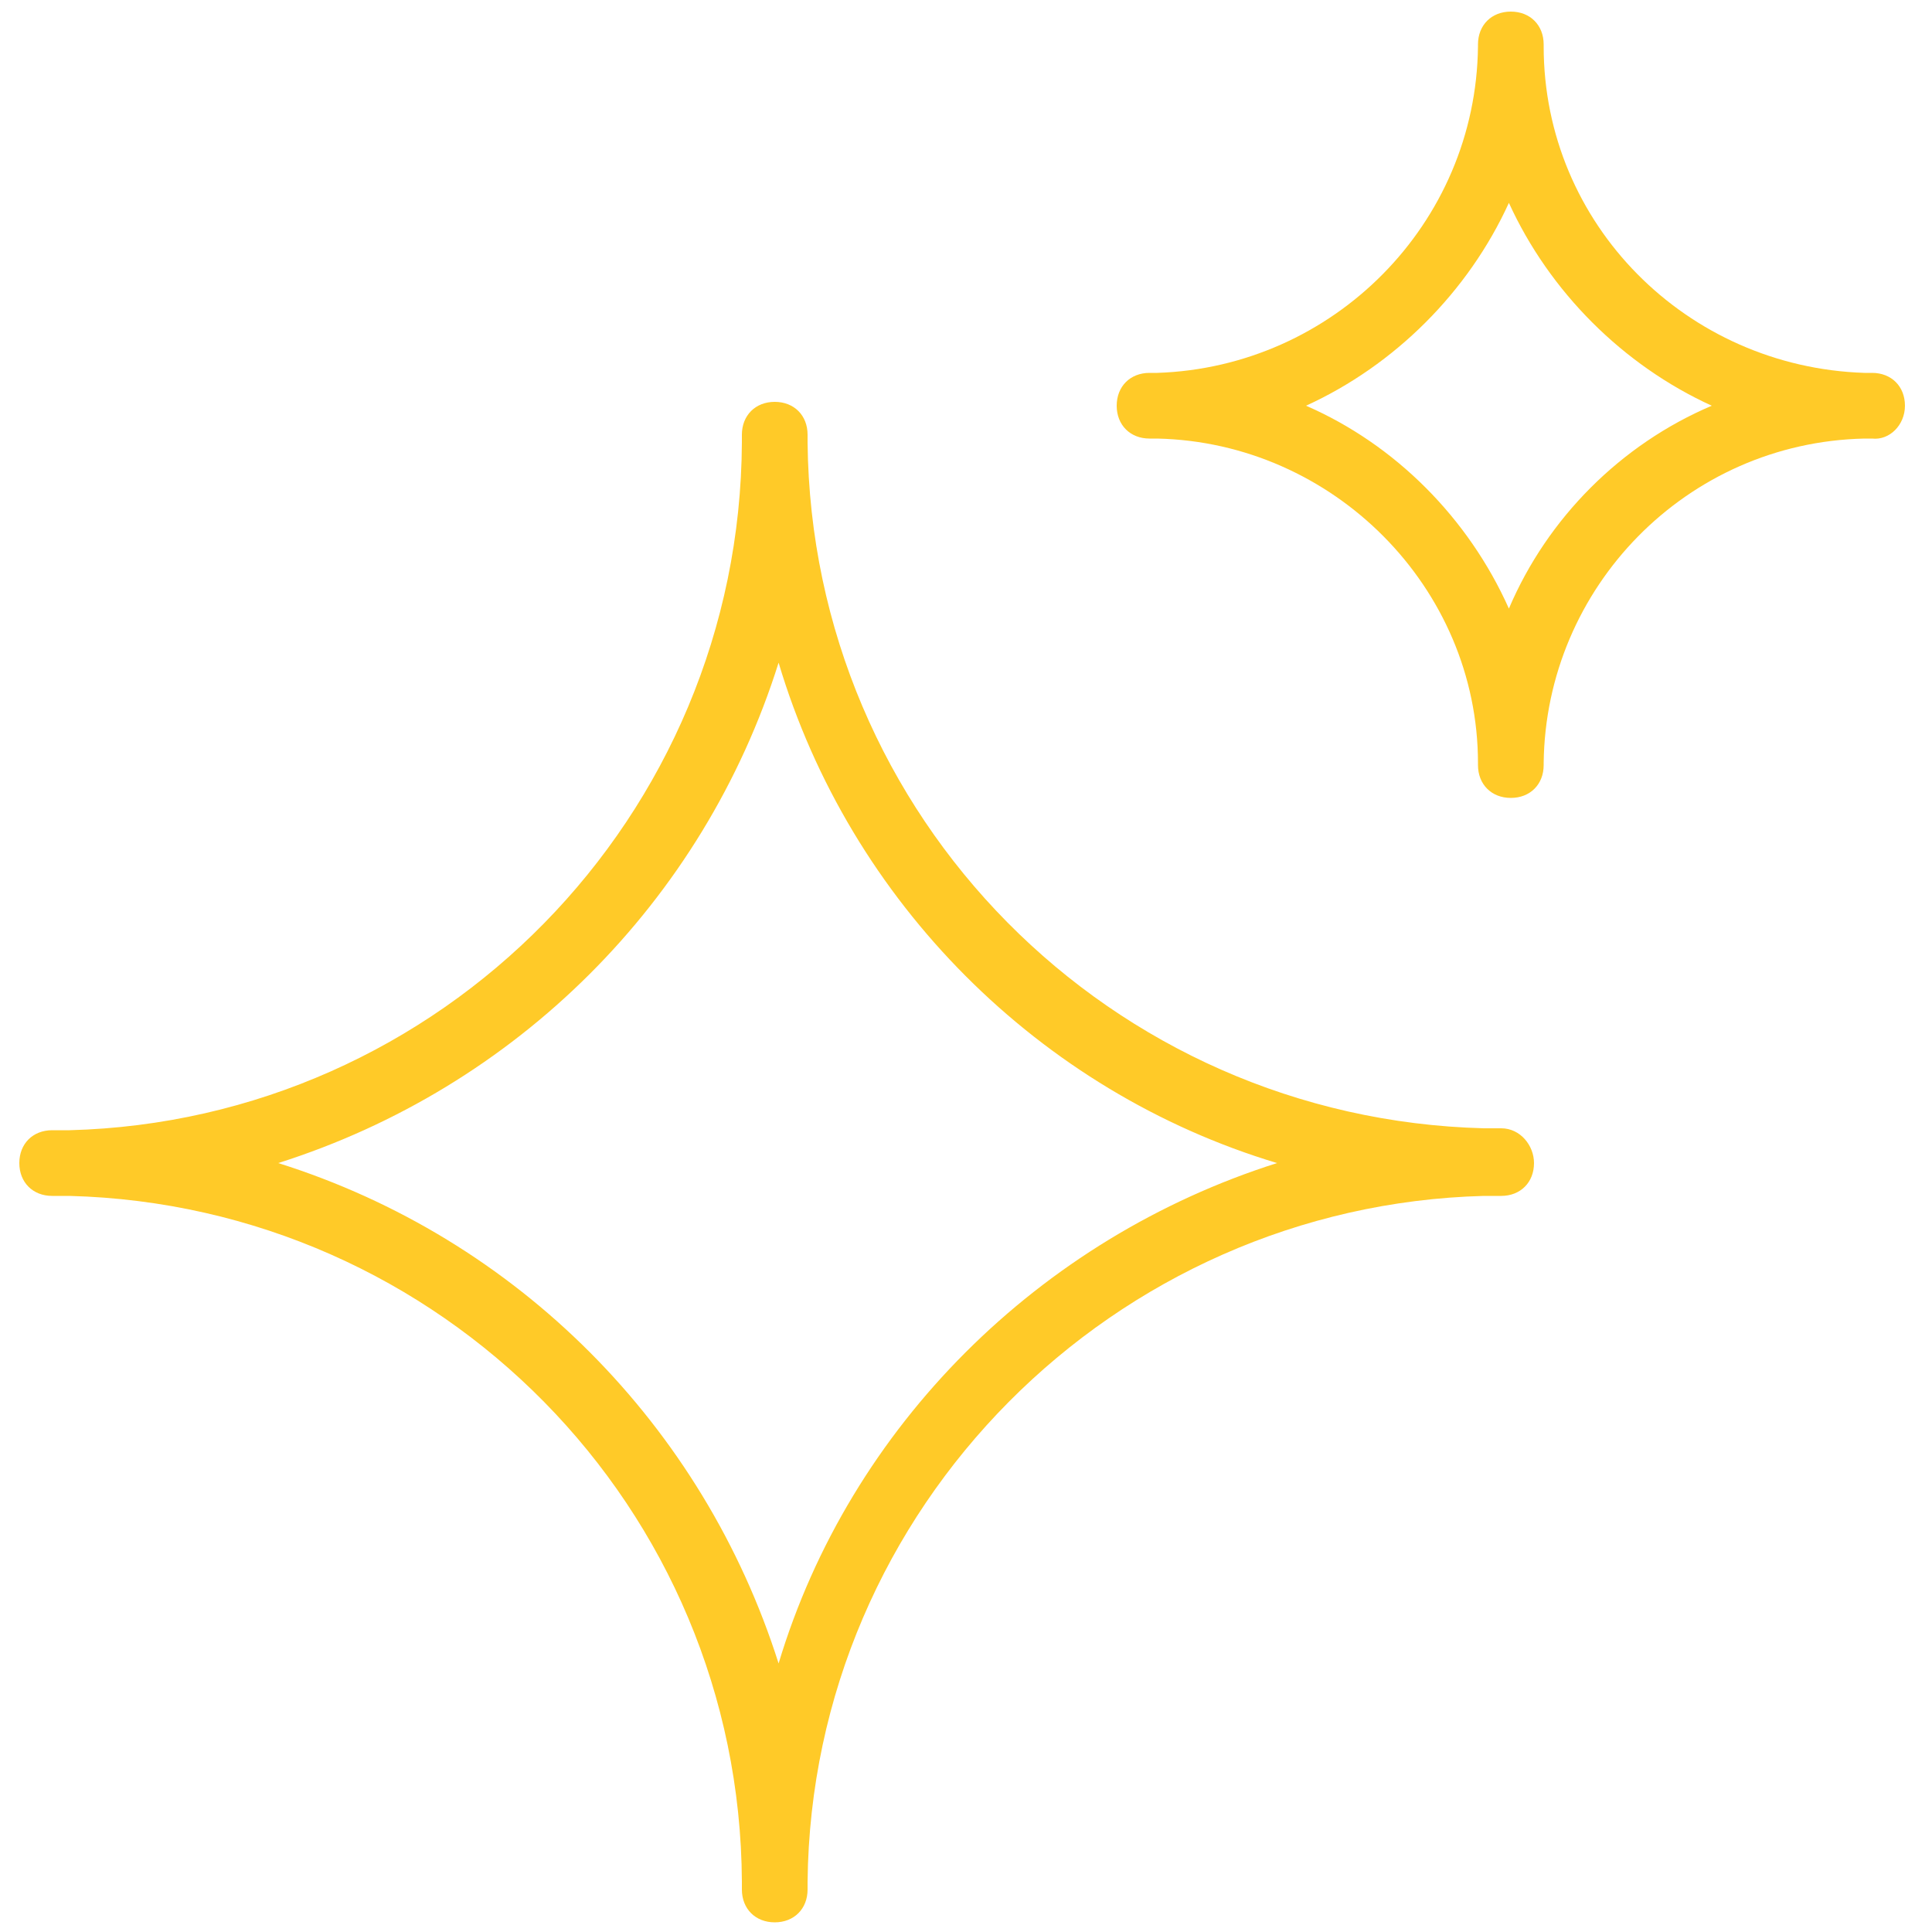 <?xml version="1.0" encoding="utf-8"?>
<!-- Generator: Adobe Illustrator 23.0.1, SVG Export Plug-In . SVG Version: 6.00 Build 0)  -->
<svg version="1.1" id="Layer_1" xmlns="http://www.w3.org/2000/svg" xmlns:xlink="http://www.w3.org/1999/xlink" x="0px" y="0px"
	 viewBox="0 0 100 100" style="enable-background:new 0 0 100 100;" xml:space="preserve">
<style type="text/css">
	.st0{fill-rule:evenodd;clip-rule:evenodd;fill:#FFFFFF;}
	.st1{fill:#FFCA28;}
</style>
<title>Purpose_Stars_Purple</title>
<desc>Created with Sketch.</desc>
<g id="Purpose_Stars_Purple">
	<rect id="Rectangle" class="st0" width="100" height="100"/>
	<g id="Stars_Purple" transform="translate(1, 0)">
		<path id="Shape" class="st1" d="M76.7,58.4c-0.2,0-0.6,0-0.9,0c-19.3-0.5-34.8-16.1-35-35.5c0-0.1,0-0.2,0-0.4
			c0-1-0.7-1.7-1.7-1.7l0,0l0,0c-1,0-1.7,0.7-1.7,1.7c0,0.1,0,0.2,0,0.4C37.3,42.3,21.8,58,2.6,58.5c-0.2,0-0.5,0-0.9,0
			c-1,0-1.7,0.7-1.7,1.7l0,0l0,0c0,1,0.7,1.7,1.7,1.7c0.2,0,0.5,0,0.9,0C21.8,62.4,37.3,78,37.4,97.4c0,0.1,0,0.2,0,0.4
			c0,1,0.7,1.7,1.7,1.7l0,0l0,0c1,0,1.7-0.7,1.7-1.7c0-0.1,0-0.2,0-0.4c0.2-19.4,15.9-35,35-35.5c0.2,0,0.5,0,0.9,0
			c1,0,1.7-0.7,1.7-1.7l0,0l0,0C78.4,59.3,77.7,58.4,76.7,58.4z M39.3,86.1c-3.9-12.3-13.5-22-25.9-25.9c12.3-3.9,22-13.5,25.9-25.9
			C43,46.7,52.8,56.5,65.1,60.2C52.8,64.1,43,73.8,39.3,86.1z"/>
		<path class="st1" d="M97.6,21c0-1-0.7-1.7-1.7-1.7c-0.1,0-0.2,0-0.4,0C86.3,19,78.9,11.6,78.9,2.4V2.3c0-1-0.7-1.7-1.7-1.7l0,0
			l0,0c-1,0-1.7,0.7-1.7,1.7v0.1C75.4,11.6,68,19,58.9,19.3c-0.1,0-0.2,0-0.4,0c-1,0-1.7,0.7-1.7,1.7l0,0l0,0c0,1,0.7,1.7,1.7,1.7
			c0.1,0,0.2,0,0.4,0c9.1,0.2,16.6,7.7,16.6,16.8v0.1c0,1,0.7,1.7,1.7,1.7l0,0l0,0c1,0,1.7-0.7,1.7-1.7v-0.1
			c0.1-9.1,7.4-16.6,16.6-16.8c0.1,0,0.2,0,0.4,0C96.8,22.8,97.6,22,97.6,21L97.6,21L97.6,21z M77.1,31.5C75,26.8,71.2,23,66.6,21
			c4.6-2.1,8.4-5.9,10.5-10.5c2.1,4.6,5.9,8.4,10.5,10.5C82.9,23,79.1,26.8,77.1,31.5z"/>
	</g>
</g>
</svg>
